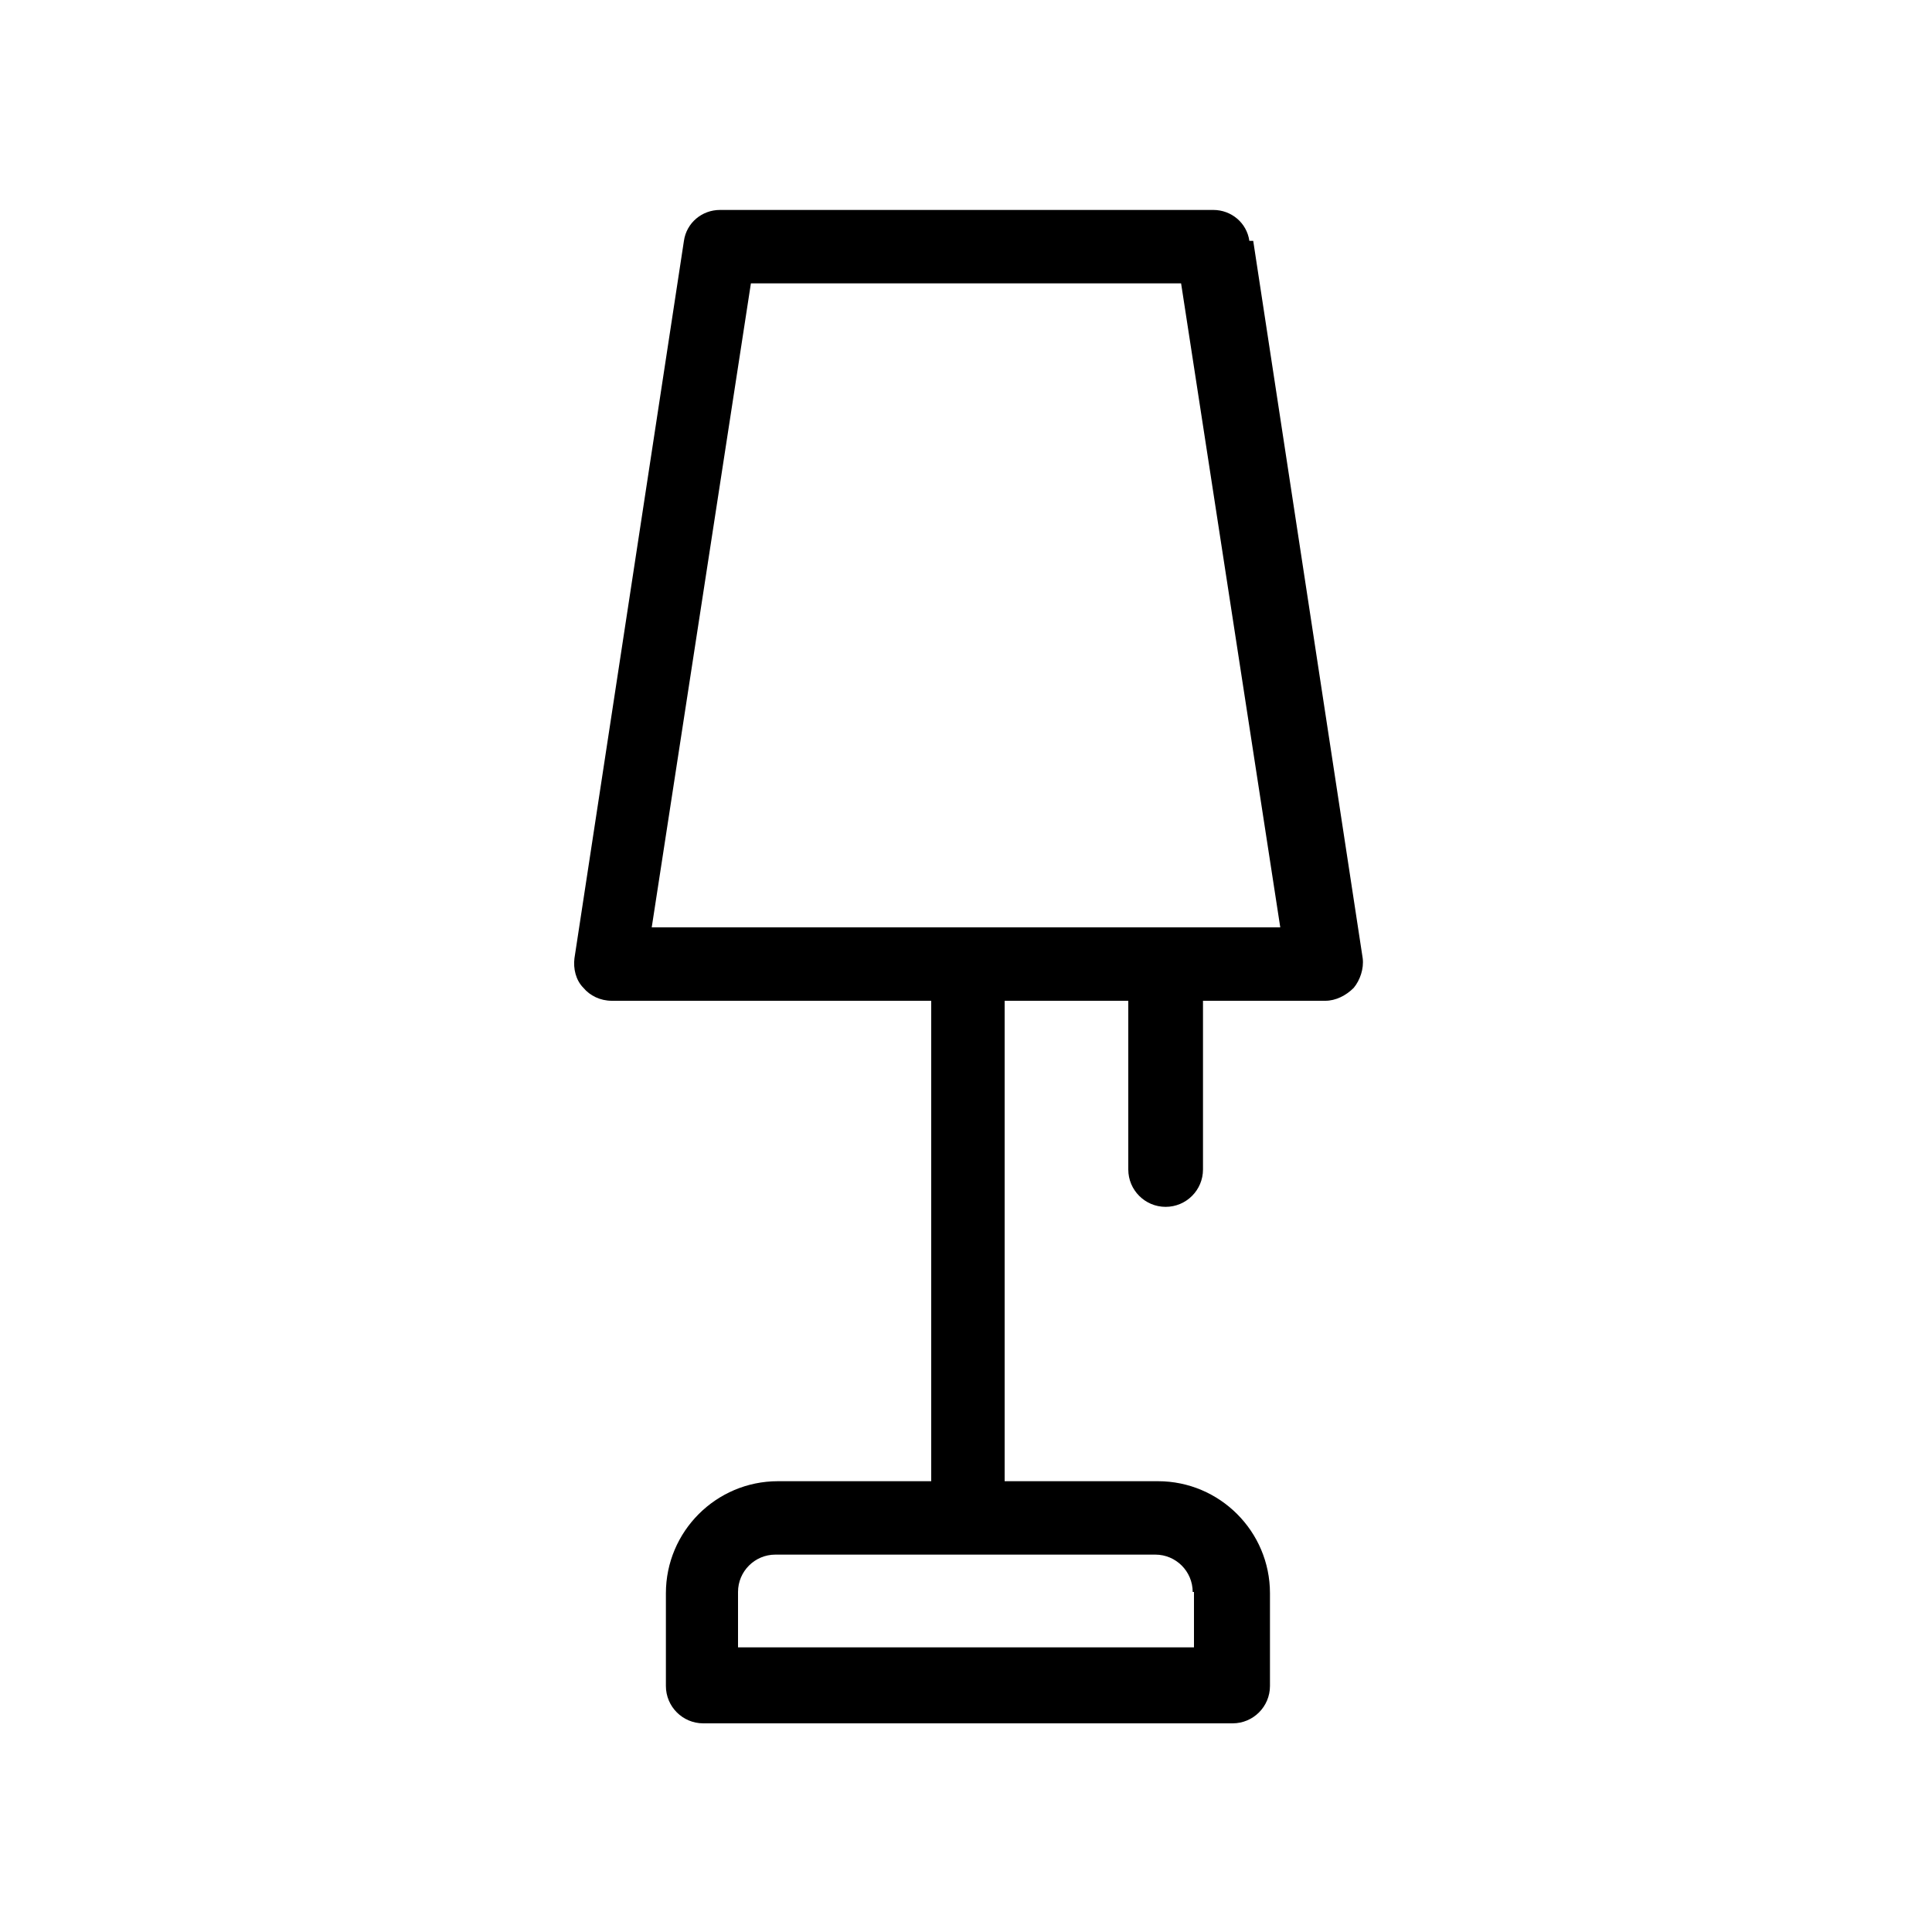 <?xml version="1.0" encoding="UTF-8"?> <svg xmlns="http://www.w3.org/2000/svg" id="Vrstva_1" data-name="Vrstva 1" viewBox="0 0 15 15"><path d="M9.7,1.87c-.02-.14-.14-.24-.28-.24h-3.83c-.14,0-.26,.1-.28,.24l-.85,5.57c-.01,.08,.01,.17,.07,.23,.05,.06,.13,.1,.22,.1h2.48v3.73h-1.19c-.48,0-.87,.39-.87,.87v.72c0,.16,.13,.29,.29,.29h4.11c.16,0,.29-.13,.29-.29v-.72c0-.48-.39-.87-.87-.87h-1.19v-3.73h.96v1.31c0,.16,.13,.29,.29,.29s.29-.13,.29-.29v-1.31h.95c.08,0,.16-.04,.22-.1,.05-.06,.08-.15,.07-.23l-.85-5.57Zm-.43,10.49v.43h-3.54v-.43c0-.16,.13-.29,.29-.29h2.95c.16,0,.29,.13,.29,.29ZM5.06,7.2l.77-5h3.34l.77,5H5.06Z"></path></svg> 